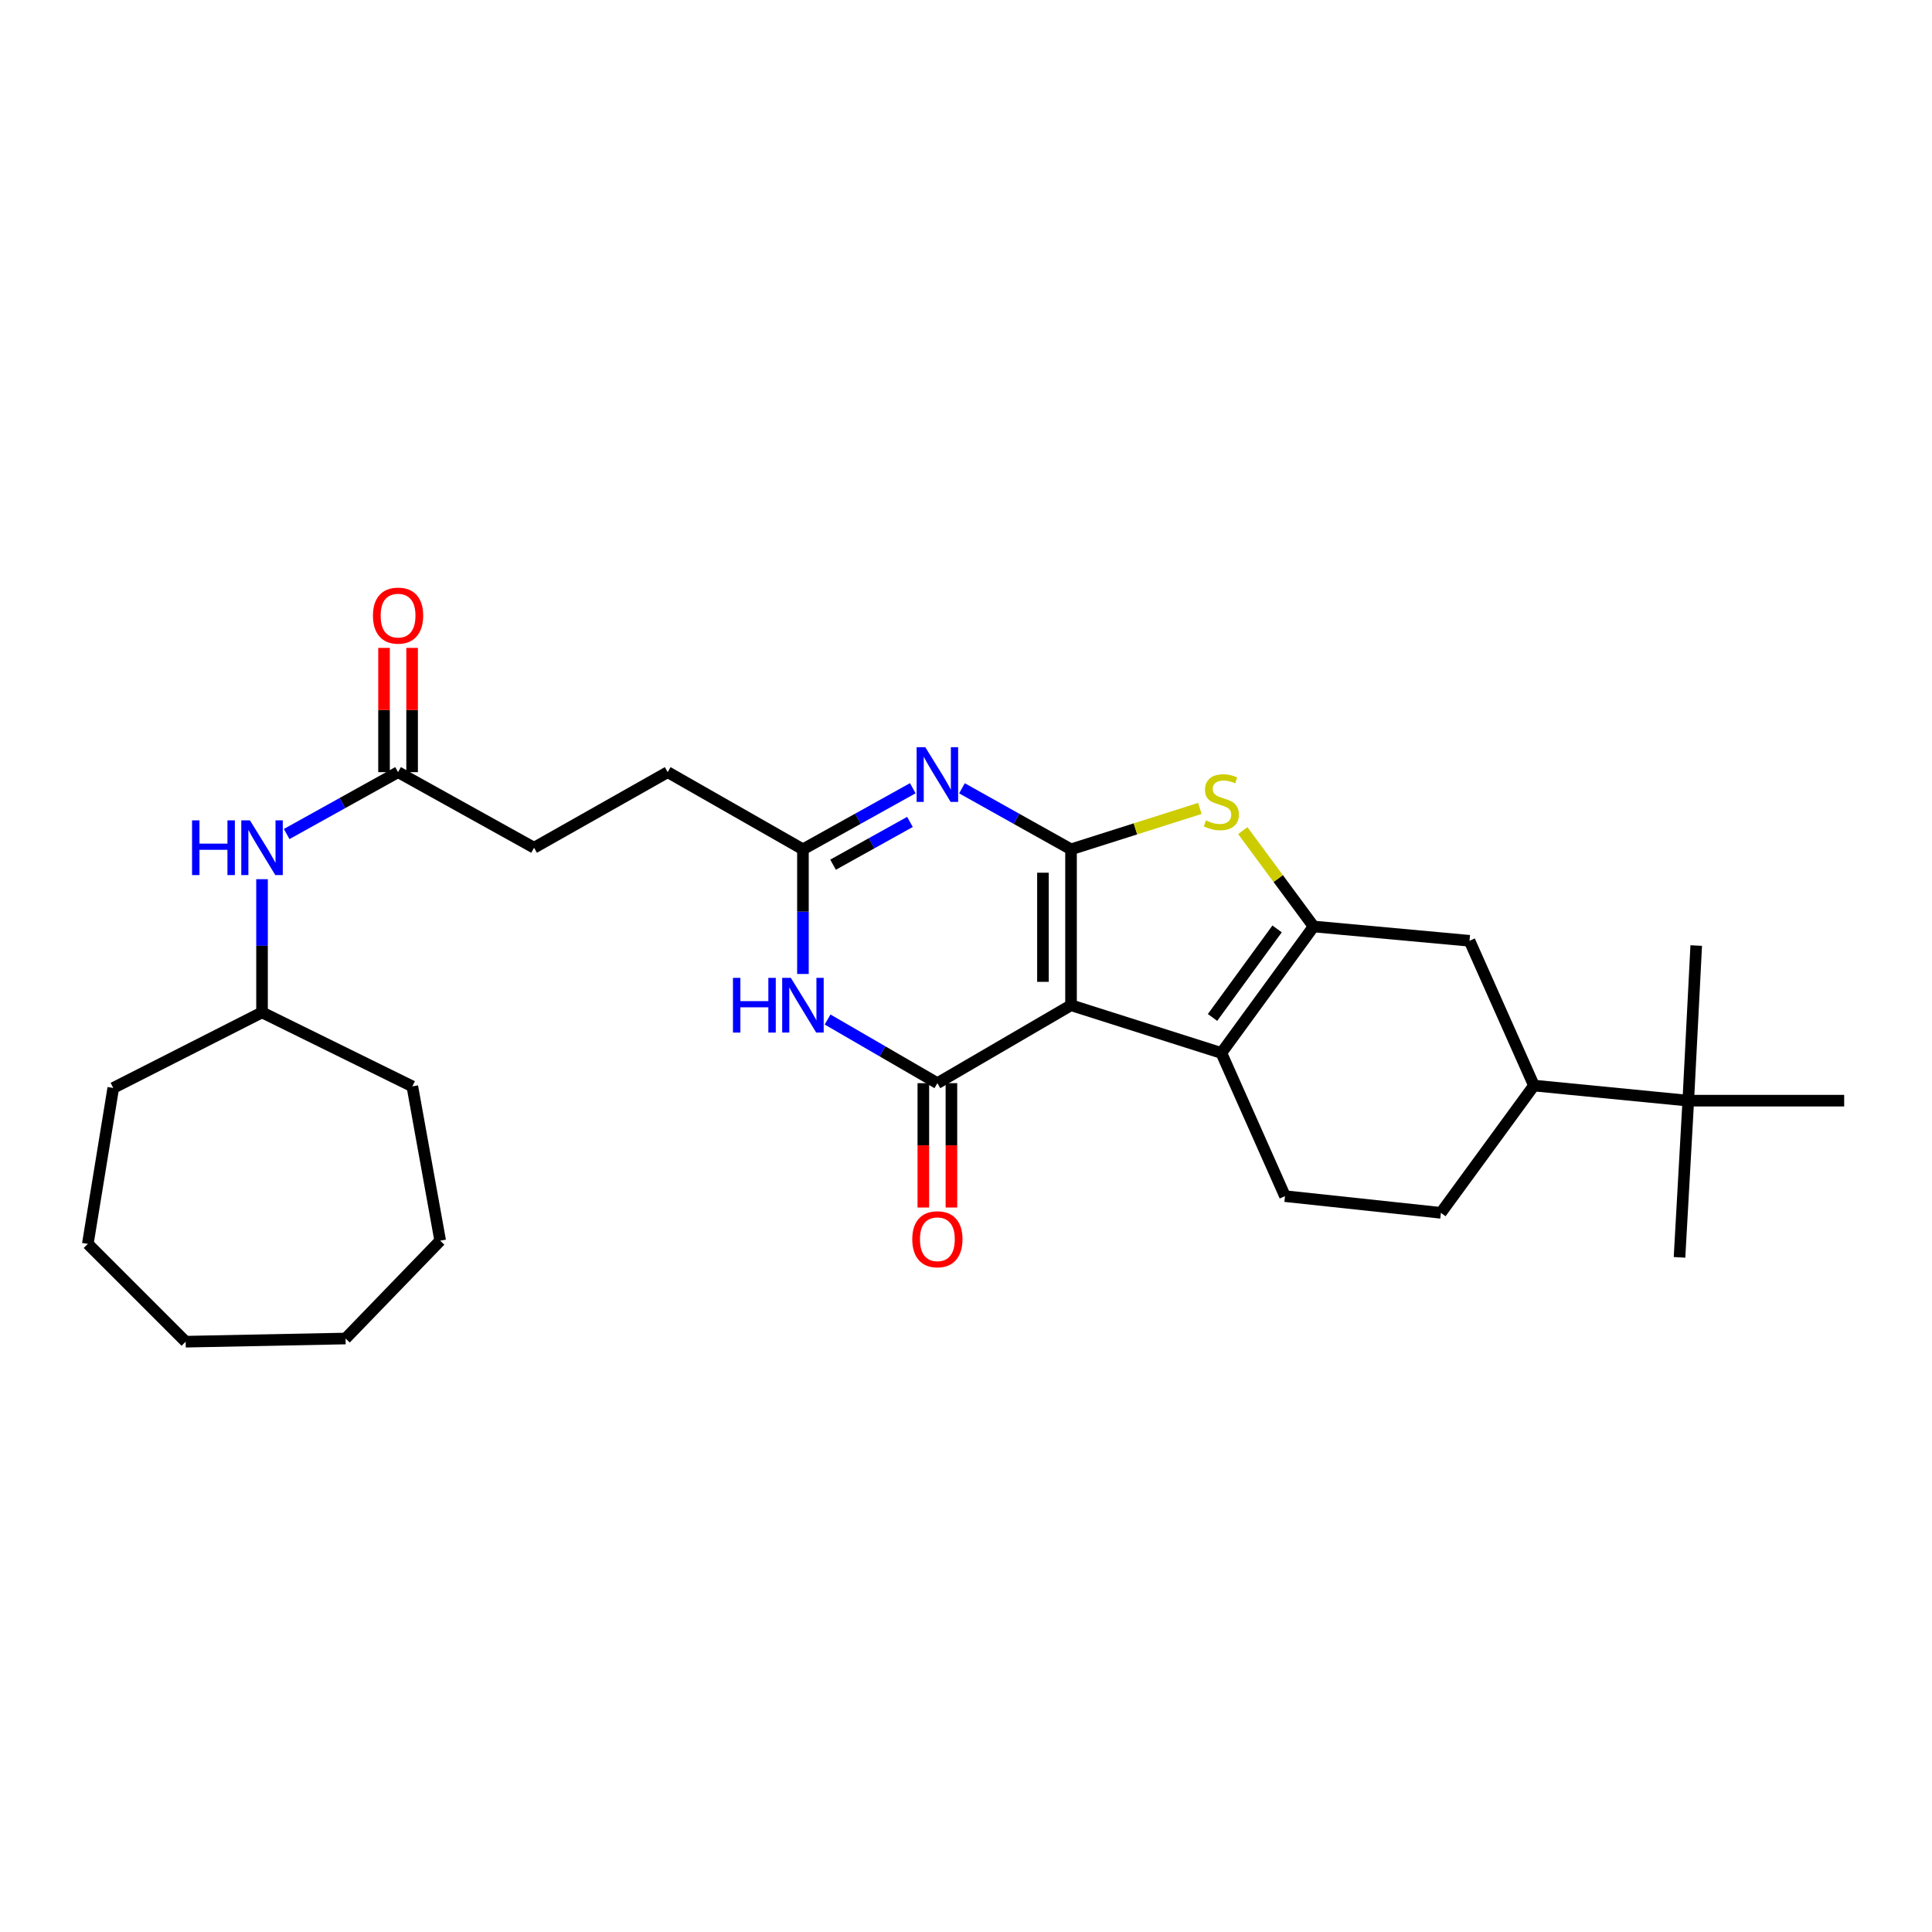 <?xml version='1.0' encoding='iso-8859-1'?>
<svg version='1.1' baseProfile='full'
              xmlns='http://www.w3.org/2000/svg'
                      xmlns:rdkit='http://www.rdkit.org/xml'
                      xmlns:xlink='http://www.w3.org/1999/xlink'
                  xml:space='preserve'
width='1000px' height='1000px' viewBox='0 0 1000 1000'>
<!-- END OF HEADER -->
<rect style='opacity:1.0;fill:#FFFFFF;stroke:none' width='1000' height='1000' x='0' y='0'> </rect>
<path class='bond-0' d='M 554.362,520.305 L 554.362,439.61' style='fill:none;fill-rule:evenodd;stroke:#000000;stroke-width:6px;stroke-linecap:butt;stroke-linejoin:miter;stroke-opacity:1' />
<path class='bond-0' d='M 539.831,508.201 L 539.831,451.714' style='fill:none;fill-rule:evenodd;stroke:#000000;stroke-width:6px;stroke-linecap:butt;stroke-linejoin:miter;stroke-opacity:1' />
<path class='bond-1' d='M 554.362,520.305 L 485.186,560.645' style='fill:none;fill-rule:evenodd;stroke:#000000;stroke-width:6px;stroke-linecap:butt;stroke-linejoin:miter;stroke-opacity:1' />
<path class='bond-4' d='M 554.362,520.305 L 632.175,545.016' style='fill:none;fill-rule:evenodd;stroke:#000000;stroke-width:6px;stroke-linecap:butt;stroke-linejoin:miter;stroke-opacity:1' />
<path class='bond-2' d='M 554.362,439.61 L 526.135,423.815' style='fill:none;fill-rule:evenodd;stroke:#000000;stroke-width:6px;stroke-linecap:butt;stroke-linejoin:miter;stroke-opacity:1' />
<path class='bond-2' d='M 526.135,423.815 L 497.908,408.02' style='fill:none;fill-rule:evenodd;stroke:#0000FF;stroke-width:6px;stroke-linecap:butt;stroke-linejoin:miter;stroke-opacity:1' />
<path class='bond-5' d='M 554.362,439.61 L 587.708,429.024' style='fill:none;fill-rule:evenodd;stroke:#000000;stroke-width:6px;stroke-linecap:butt;stroke-linejoin:miter;stroke-opacity:1' />
<path class='bond-5' d='M 587.708,429.024 L 621.054,418.438' style='fill:none;fill-rule:evenodd;stroke:#CCCC00;stroke-width:6px;stroke-linecap:butt;stroke-linejoin:miter;stroke-opacity:1' />
<path class='bond-6' d='M 485.186,560.645 L 456.768,544.171' style='fill:none;fill-rule:evenodd;stroke:#000000;stroke-width:6px;stroke-linecap:butt;stroke-linejoin:miter;stroke-opacity:1' />
<path class='bond-6' d='M 456.768,544.171 L 428.35,527.697' style='fill:none;fill-rule:evenodd;stroke:#0000FF;stroke-width:6px;stroke-linecap:butt;stroke-linejoin:miter;stroke-opacity:1' />
<path class='bond-12' d='M 477.921,560.645 L 477.921,592.828' style='fill:none;fill-rule:evenodd;stroke:#000000;stroke-width:6px;stroke-linecap:butt;stroke-linejoin:miter;stroke-opacity:1' />
<path class='bond-12' d='M 477.921,592.828 L 477.921,625.011' style='fill:none;fill-rule:evenodd;stroke:#FF0000;stroke-width:6px;stroke-linecap:butt;stroke-linejoin:miter;stroke-opacity:1' />
<path class='bond-12' d='M 492.452,560.645 L 492.452,592.828' style='fill:none;fill-rule:evenodd;stroke:#000000;stroke-width:6px;stroke-linecap:butt;stroke-linejoin:miter;stroke-opacity:1' />
<path class='bond-12' d='M 492.452,592.828 L 492.452,625.011' style='fill:none;fill-rule:evenodd;stroke:#FF0000;stroke-width:6px;stroke-linecap:butt;stroke-linejoin:miter;stroke-opacity:1' />
<path class='bond-30' d='M 472.456,407.983 L 444.027,423.796' style='fill:none;fill-rule:evenodd;stroke:#0000FF;stroke-width:6px;stroke-linecap:butt;stroke-linejoin:miter;stroke-opacity:1' />
<path class='bond-30' d='M 444.027,423.796 L 415.599,439.61' style='fill:none;fill-rule:evenodd;stroke:#000000;stroke-width:6px;stroke-linecap:butt;stroke-linejoin:miter;stroke-opacity:1' />
<path class='bond-30' d='M 470.991,425.425 L 451.091,436.495' style='fill:none;fill-rule:evenodd;stroke:#0000FF;stroke-width:6px;stroke-linecap:butt;stroke-linejoin:miter;stroke-opacity:1' />
<path class='bond-30' d='M 451.091,436.495 L 431.191,447.564' style='fill:none;fill-rule:evenodd;stroke:#000000;stroke-width:6px;stroke-linecap:butt;stroke-linejoin:miter;stroke-opacity:1' />
<path class='bond-3' d='M 679.926,479.546 L 632.175,545.016' style='fill:none;fill-rule:evenodd;stroke:#000000;stroke-width:6px;stroke-linecap:butt;stroke-linejoin:miter;stroke-opacity:1' />
<path class='bond-3' d='M 661.023,480.804 L 627.598,526.633' style='fill:none;fill-rule:evenodd;stroke:#000000;stroke-width:6px;stroke-linecap:butt;stroke-linejoin:miter;stroke-opacity:1' />
<path class='bond-8' d='M 679.926,479.546 L 760.621,486.949' style='fill:none;fill-rule:evenodd;stroke:#000000;stroke-width:6px;stroke-linecap:butt;stroke-linejoin:miter;stroke-opacity:1' />
<path class='bond-29' d='M 679.926,479.546 L 661.595,454.732' style='fill:none;fill-rule:evenodd;stroke:#000000;stroke-width:6px;stroke-linecap:butt;stroke-linejoin:miter;stroke-opacity:1' />
<path class='bond-29' d='M 661.595,454.732 L 643.265,429.918' style='fill:none;fill-rule:evenodd;stroke:#CCCC00;stroke-width:6px;stroke-linecap:butt;stroke-linejoin:miter;stroke-opacity:1' />
<path class='bond-9' d='M 632.175,545.016 L 665.112,619.124' style='fill:none;fill-rule:evenodd;stroke:#000000;stroke-width:6px;stroke-linecap:butt;stroke-linejoin:miter;stroke-opacity:1' />
<path class='bond-7' d='M 415.599,504.128 L 415.599,471.869' style='fill:none;fill-rule:evenodd;stroke:#0000FF;stroke-width:6px;stroke-linecap:butt;stroke-linejoin:miter;stroke-opacity:1' />
<path class='bond-7' d='M 415.599,471.869 L 415.599,439.61' style='fill:none;fill-rule:evenodd;stroke:#000000;stroke-width:6px;stroke-linecap:butt;stroke-linejoin:miter;stroke-opacity:1' />
<path class='bond-17' d='M 415.599,439.61 L 345.6,399.666' style='fill:none;fill-rule:evenodd;stroke:#000000;stroke-width:6px;stroke-linecap:butt;stroke-linejoin:miter;stroke-opacity:1' />
<path class='bond-31' d='M 760.621,486.949 L 793.962,561.88' style='fill:none;fill-rule:evenodd;stroke:#000000;stroke-width:6px;stroke-linecap:butt;stroke-linejoin:miter;stroke-opacity:1' />
<path class='bond-15' d='M 665.112,619.124 L 745.808,627.762' style='fill:none;fill-rule:evenodd;stroke:#000000;stroke-width:6px;stroke-linecap:butt;stroke-linejoin:miter;stroke-opacity:1' />
<path class='bond-10' d='M 793.962,561.88 L 745.808,627.762' style='fill:none;fill-rule:evenodd;stroke:#000000;stroke-width:6px;stroke-linecap:butt;stroke-linejoin:miter;stroke-opacity:1' />
<path class='bond-13' d='M 793.962,561.88 L 873.85,569.703' style='fill:none;fill-rule:evenodd;stroke:#000000;stroke-width:6px;stroke-linecap:butt;stroke-linejoin:miter;stroke-opacity:1' />
<path class='bond-11' d='M 206.038,399.666 L 276.433,438.779' style='fill:none;fill-rule:evenodd;stroke:#000000;stroke-width:6px;stroke-linecap:butt;stroke-linejoin:miter;stroke-opacity:1' />
<path class='bond-14' d='M 206.038,399.666 L 177.21,415.68' style='fill:none;fill-rule:evenodd;stroke:#000000;stroke-width:6px;stroke-linecap:butt;stroke-linejoin:miter;stroke-opacity:1' />
<path class='bond-14' d='M 177.21,415.68 L 148.381,431.694' style='fill:none;fill-rule:evenodd;stroke:#0000FF;stroke-width:6px;stroke-linecap:butt;stroke-linejoin:miter;stroke-opacity:1' />
<path class='bond-16' d='M 213.304,399.666 L 213.304,367.506' style='fill:none;fill-rule:evenodd;stroke:#000000;stroke-width:6px;stroke-linecap:butt;stroke-linejoin:miter;stroke-opacity:1' />
<path class='bond-16' d='M 213.304,367.506 L 213.304,335.347' style='fill:none;fill-rule:evenodd;stroke:#FF0000;stroke-width:6px;stroke-linecap:butt;stroke-linejoin:miter;stroke-opacity:1' />
<path class='bond-16' d='M 198.773,399.666 L 198.773,367.506' style='fill:none;fill-rule:evenodd;stroke:#000000;stroke-width:6px;stroke-linecap:butt;stroke-linejoin:miter;stroke-opacity:1' />
<path class='bond-16' d='M 198.773,367.506 L 198.773,335.347' style='fill:none;fill-rule:evenodd;stroke:#FF0000;stroke-width:6px;stroke-linecap:butt;stroke-linejoin:miter;stroke-opacity:1' />
<path class='bond-20' d='M 873.85,569.703 L 869.313,650.81' style='fill:none;fill-rule:evenodd;stroke:#000000;stroke-width:6px;stroke-linecap:butt;stroke-linejoin:miter;stroke-opacity:1' />
<path class='bond-21' d='M 873.85,569.703 L 877.967,489.419' style='fill:none;fill-rule:evenodd;stroke:#000000;stroke-width:6px;stroke-linecap:butt;stroke-linejoin:miter;stroke-opacity:1' />
<path class='bond-22' d='M 873.85,569.703 L 954.545,569.703' style='fill:none;fill-rule:evenodd;stroke:#000000;stroke-width:6px;stroke-linecap:butt;stroke-linejoin:miter;stroke-opacity:1' />
<path class='bond-19' d='M 135.627,455.069 L 135.627,489.54' style='fill:none;fill-rule:evenodd;stroke:#0000FF;stroke-width:6px;stroke-linecap:butt;stroke-linejoin:miter;stroke-opacity:1' />
<path class='bond-19' d='M 135.627,489.54 L 135.627,524.011' style='fill:none;fill-rule:evenodd;stroke:#000000;stroke-width:6px;stroke-linecap:butt;stroke-linejoin:miter;stroke-opacity:1' />
<path class='bond-18' d='M 345.6,399.666 L 276.433,438.779' style='fill:none;fill-rule:evenodd;stroke:#000000;stroke-width:6px;stroke-linecap:butt;stroke-linejoin:miter;stroke-opacity:1' />
<path class='bond-23' d='M 135.627,524.011 L 58.621,563.132' style='fill:none;fill-rule:evenodd;stroke:#000000;stroke-width:6px;stroke-linecap:butt;stroke-linejoin:miter;stroke-opacity:1' />
<path class='bond-24' d='M 135.627,524.011 L 213.425,562.308' style='fill:none;fill-rule:evenodd;stroke:#000000;stroke-width:6px;stroke-linecap:butt;stroke-linejoin:miter;stroke-opacity:1' />
<path class='bond-25' d='M 58.621,563.132 L 45.455,643.827' style='fill:none;fill-rule:evenodd;stroke:#000000;stroke-width:6px;stroke-linecap:butt;stroke-linejoin:miter;stroke-opacity:1' />
<path class='bond-26' d='M 213.425,562.308 L 227.843,642.172' style='fill:none;fill-rule:evenodd;stroke:#000000;stroke-width:6px;stroke-linecap:butt;stroke-linejoin:miter;stroke-opacity:1' />
<path class='bond-27' d='M 45.455,643.827 L 96.095,694.459' style='fill:none;fill-rule:evenodd;stroke:#000000;stroke-width:6px;stroke-linecap:butt;stroke-linejoin:miter;stroke-opacity:1' />
<path class='bond-28' d='M 227.843,642.172 L 178.865,692.813' style='fill:none;fill-rule:evenodd;stroke:#000000;stroke-width:6px;stroke-linecap:butt;stroke-linejoin:miter;stroke-opacity:1' />
<path class='bond-32' d='M 96.095,694.459 L 178.865,692.813' style='fill:none;fill-rule:evenodd;stroke:#000000;stroke-width:6px;stroke-linecap:butt;stroke-linejoin:miter;stroke-opacity:1' />
<path  class='atom-3' d='M 478.926 386.741
L 488.206 401.741
Q 489.126 403.221, 490.606 405.901
Q 492.086 408.581, 492.166 408.741
L 492.166 386.741
L 495.926 386.741
L 495.926 415.061
L 492.046 415.061
L 482.086 398.661
Q 480.926 396.741, 479.686 394.541
Q 478.486 392.341, 478.126 391.661
L 478.126 415.061
L 474.446 415.061
L 474.446 386.741
L 478.926 386.741
' fill='#0000FF'/>
<path  class='atom-6' d='M 624.175 424.627
Q 624.495 424.747, 625.815 425.307
Q 627.135 425.867, 628.575 426.227
Q 630.055 426.547, 631.495 426.547
Q 634.175 426.547, 635.735 425.267
Q 637.295 423.947, 637.295 421.667
Q 637.295 420.107, 636.495 419.147
Q 635.735 418.187, 634.535 417.667
Q 633.335 417.147, 631.335 416.547
Q 628.815 415.787, 627.295 415.067
Q 625.815 414.347, 624.735 412.827
Q 623.695 411.307, 623.695 408.747
Q 623.695 405.187, 626.095 402.987
Q 628.535 400.787, 633.335 400.787
Q 636.615 400.787, 640.335 402.347
L 639.415 405.427
Q 636.015 404.027, 633.455 404.027
Q 630.695 404.027, 629.175 405.187
Q 627.655 406.307, 627.695 408.267
Q 627.695 409.787, 628.455 410.707
Q 629.255 411.627, 630.375 412.147
Q 631.535 412.667, 633.455 413.267
Q 636.015 414.067, 637.535 414.867
Q 639.055 415.667, 640.135 417.307
Q 641.255 418.907, 641.255 421.667
Q 641.255 425.587, 638.615 427.707
Q 636.015 429.787, 631.655 429.787
Q 629.135 429.787, 627.215 429.227
Q 625.335 428.707, 623.095 427.787
L 624.175 424.627
' fill='#CCCC00'/>
<path  class='atom-7' d='M 379.379 506.145
L 383.219 506.145
L 383.219 518.185
L 397.699 518.185
L 397.699 506.145
L 401.539 506.145
L 401.539 534.465
L 397.699 534.465
L 397.699 521.385
L 383.219 521.385
L 383.219 534.465
L 379.379 534.465
L 379.379 506.145
' fill='#0000FF'/>
<path  class='atom-7' d='M 409.339 506.145
L 418.619 521.145
Q 419.539 522.625, 421.019 525.305
Q 422.499 527.985, 422.579 528.145
L 422.579 506.145
L 426.339 506.145
L 426.339 534.465
L 422.459 534.465
L 412.499 518.065
Q 411.339 516.145, 410.099 513.945
Q 408.899 511.745, 408.539 511.065
L 408.539 534.465
L 404.859 534.465
L 404.859 506.145
L 409.339 506.145
' fill='#0000FF'/>
<path  class='atom-13' d='M 472.186 641.429
Q 472.186 634.629, 475.546 630.829
Q 478.906 627.029, 485.186 627.029
Q 491.466 627.029, 494.826 630.829
Q 498.186 634.629, 498.186 641.429
Q 498.186 648.309, 494.786 652.229
Q 491.386 656.109, 485.186 656.109
Q 478.946 656.109, 475.546 652.229
Q 472.186 648.349, 472.186 641.429
M 485.186 652.909
Q 489.506 652.909, 491.826 650.029
Q 494.186 647.109, 494.186 641.429
Q 494.186 635.869, 491.826 633.069
Q 489.506 630.229, 485.186 630.229
Q 480.866 630.229, 478.506 633.029
Q 476.186 635.829, 476.186 641.429
Q 476.186 647.149, 478.506 650.029
Q 480.866 652.909, 485.186 652.909
' fill='#FF0000'/>
<path  class='atom-15' d='M 99.407 424.619
L 103.247 424.619
L 103.247 436.659
L 117.727 436.659
L 117.727 424.619
L 121.567 424.619
L 121.567 452.939
L 117.727 452.939
L 117.727 439.859
L 103.247 439.859
L 103.247 452.939
L 99.407 452.939
L 99.407 424.619
' fill='#0000FF'/>
<path  class='atom-15' d='M 129.367 424.619
L 138.647 439.619
Q 139.567 441.099, 141.047 443.779
Q 142.527 446.459, 142.607 446.619
L 142.607 424.619
L 146.367 424.619
L 146.367 452.939
L 142.487 452.939
L 132.527 436.539
Q 131.367 434.619, 130.127 432.419
Q 128.927 430.219, 128.567 429.539
L 128.567 452.939
L 124.887 452.939
L 124.887 424.619
L 129.367 424.619
' fill='#0000FF'/>
<path  class='atom-17' d='M 193.038 318.639
Q 193.038 311.839, 196.398 308.039
Q 199.758 304.239, 206.038 304.239
Q 212.318 304.239, 215.678 308.039
Q 219.038 311.839, 219.038 318.639
Q 219.038 325.519, 215.638 329.439
Q 212.238 333.319, 206.038 333.319
Q 199.798 333.319, 196.398 329.439
Q 193.038 325.559, 193.038 318.639
M 206.038 330.119
Q 210.358 330.119, 212.678 327.239
Q 215.038 324.319, 215.038 318.639
Q 215.038 313.079, 212.678 310.279
Q 210.358 307.439, 206.038 307.439
Q 201.718 307.439, 199.358 310.239
Q 197.038 313.039, 197.038 318.639
Q 197.038 324.359, 199.358 327.239
Q 201.718 330.119, 206.038 330.119
' fill='#FF0000'/>
</svg>
